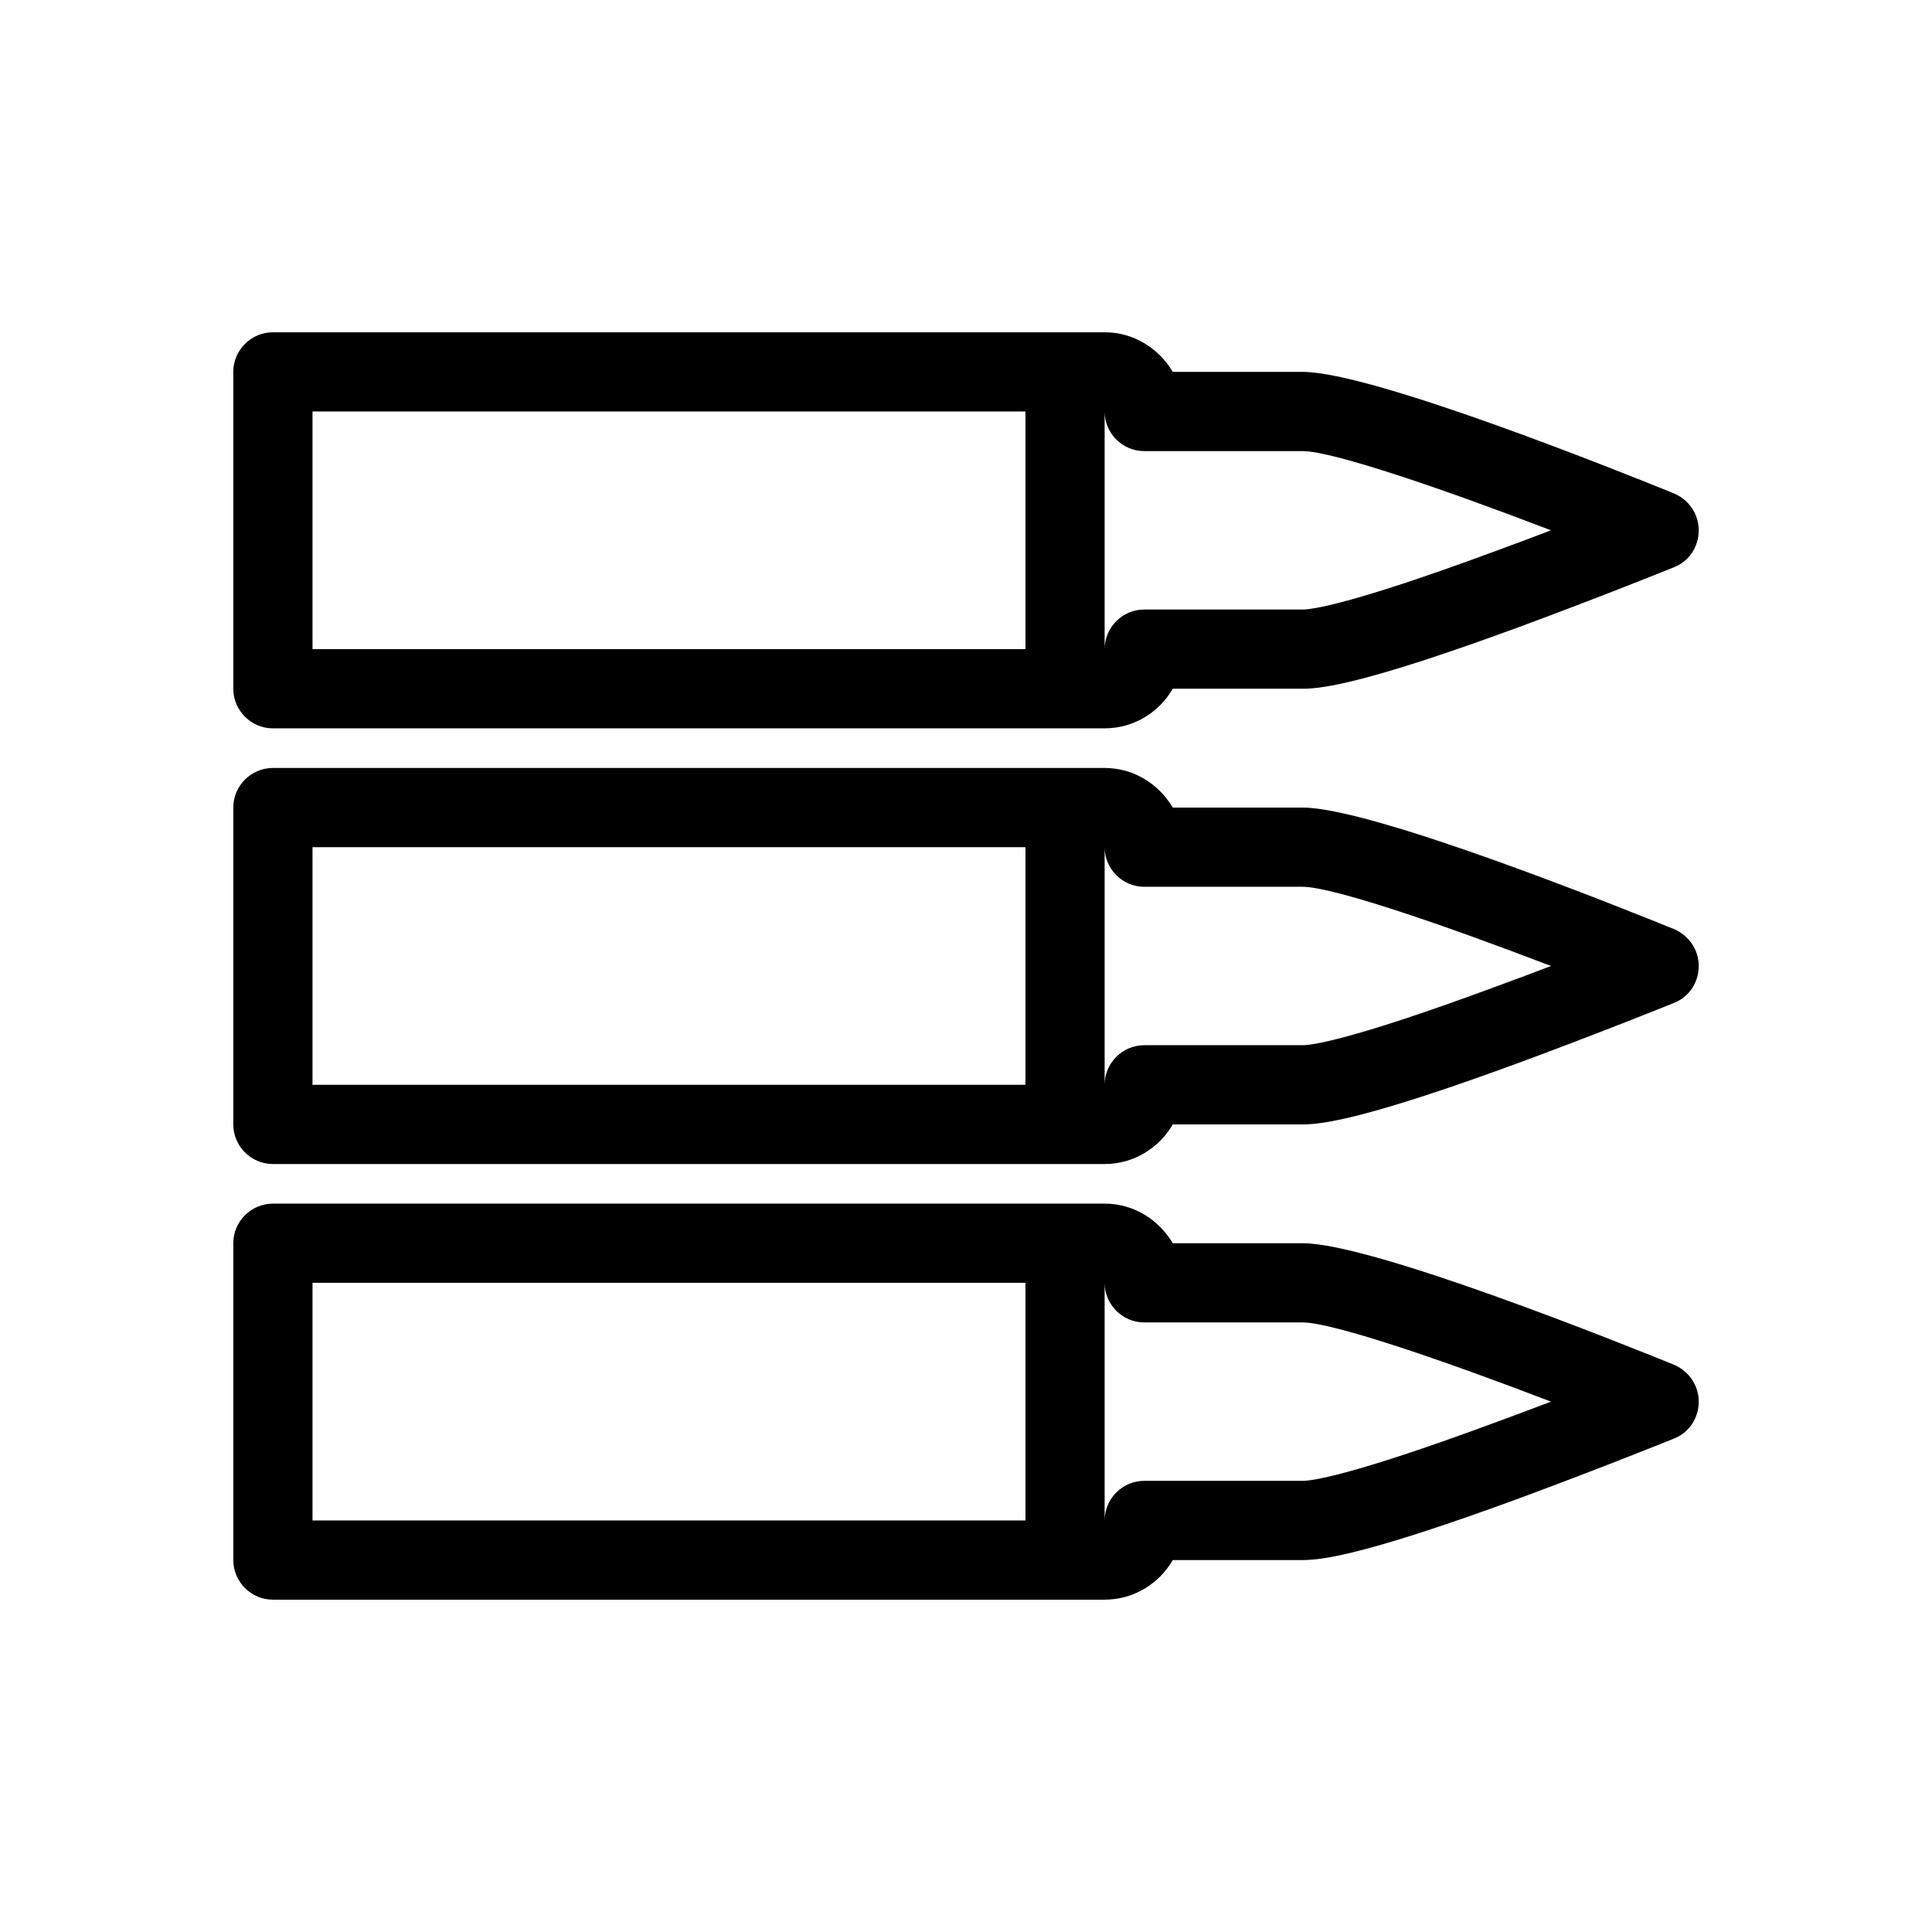 <?xml version="1.0" encoding="UTF-8"?>
<!-- Uploaded to: ICON Repo, www.iconrepo.com, Generator: ICON Repo Mixer Tools -->
<svg fill="#000000" width="800px" height="800px" version="1.1" viewBox="144 144 512 512" xmlns="http://www.w3.org/2000/svg">
 <g>
  <path d="m216.32 337.02h220.42c7.766 0 14.484-4.305 18.055-10.496h34.426c5.457 0 17.422-1.68 57.414-16.375 21.309-7.871 40.828-15.742 41.039-15.848 3.988-1.574 6.508-5.457 6.508-9.762 0-4.305-2.625-8.082-6.508-9.762-13.227-5.352-79.875-32.223-98.453-32.223h-34.426c-3.672-6.191-10.285-10.496-18.055-10.496h-220.42c-5.773 0-10.496 4.723-10.496 10.496v83.969c0 5.773 4.727 10.496 10.496 10.496zm220.42-83.969c0 5.773 4.723 10.496 10.496 10.496h41.984c8.082 0 38.207 10.391 65.809 20.992-4.934 1.891-10.285 3.883-15.742 5.879-38.102 14.062-47.969 15.113-50.066 15.113h-41.984c-5.773 0-10.496 4.723-10.496 10.496zm-209.92 0h188.93v62.977h-188.93z"/>
  <path d="m216.32 452.48h220.42c7.766 0 14.484-4.305 18.055-10.496h34.426c5.457 0 17.422-1.68 57.414-16.375 21.309-7.871 40.828-15.742 41.039-15.848 3.988-1.574 6.508-5.457 6.508-9.762s-2.625-8.082-6.508-9.762c-13.227-5.356-79.875-32.223-98.453-32.223h-34.426c-3.672-6.191-10.285-10.496-18.055-10.496h-220.42c-5.773 0-10.496 4.723-10.496 10.496v83.969c0 5.769 4.727 10.496 10.496 10.496zm220.42-83.969c0 5.773 4.723 10.496 10.496 10.496h41.984c8.082 0 38.207 10.391 65.809 20.992-4.934 1.891-10.285 3.883-15.742 5.879-38.102 14.062-47.969 15.113-50.066 15.113h-41.984c-5.773 0-10.496 4.723-10.496 10.496zm-209.92 0h188.93v62.977h-188.93z"/>
  <path d="m216.32 567.93h220.42c7.766 0 14.484-4.305 18.055-10.496h34.426c5.457 0 17.422-1.68 57.414-16.375 21.309-7.871 40.828-15.742 41.039-15.848 3.988-1.574 6.508-5.457 6.508-9.762s-2.625-8.082-6.508-9.762c-13.227-5.352-79.875-32.219-98.453-32.219h-34.426c-3.672-6.191-10.285-10.496-18.055-10.496h-220.42c-5.773 0-10.496 4.723-10.496 10.496v83.969c0 5.769 4.727 10.492 10.496 10.492zm220.42-83.969c0 5.773 4.723 10.496 10.496 10.496h41.984c8.082 0 38.207 10.391 65.809 20.992-4.934 1.891-10.285 3.883-15.742 5.879-38.102 14.066-47.969 15.113-50.066 15.113h-41.984c-5.773 0-10.496 4.723-10.496 10.496zm-209.92 0h188.93v62.977h-188.93z"/>
 </g>
</svg>